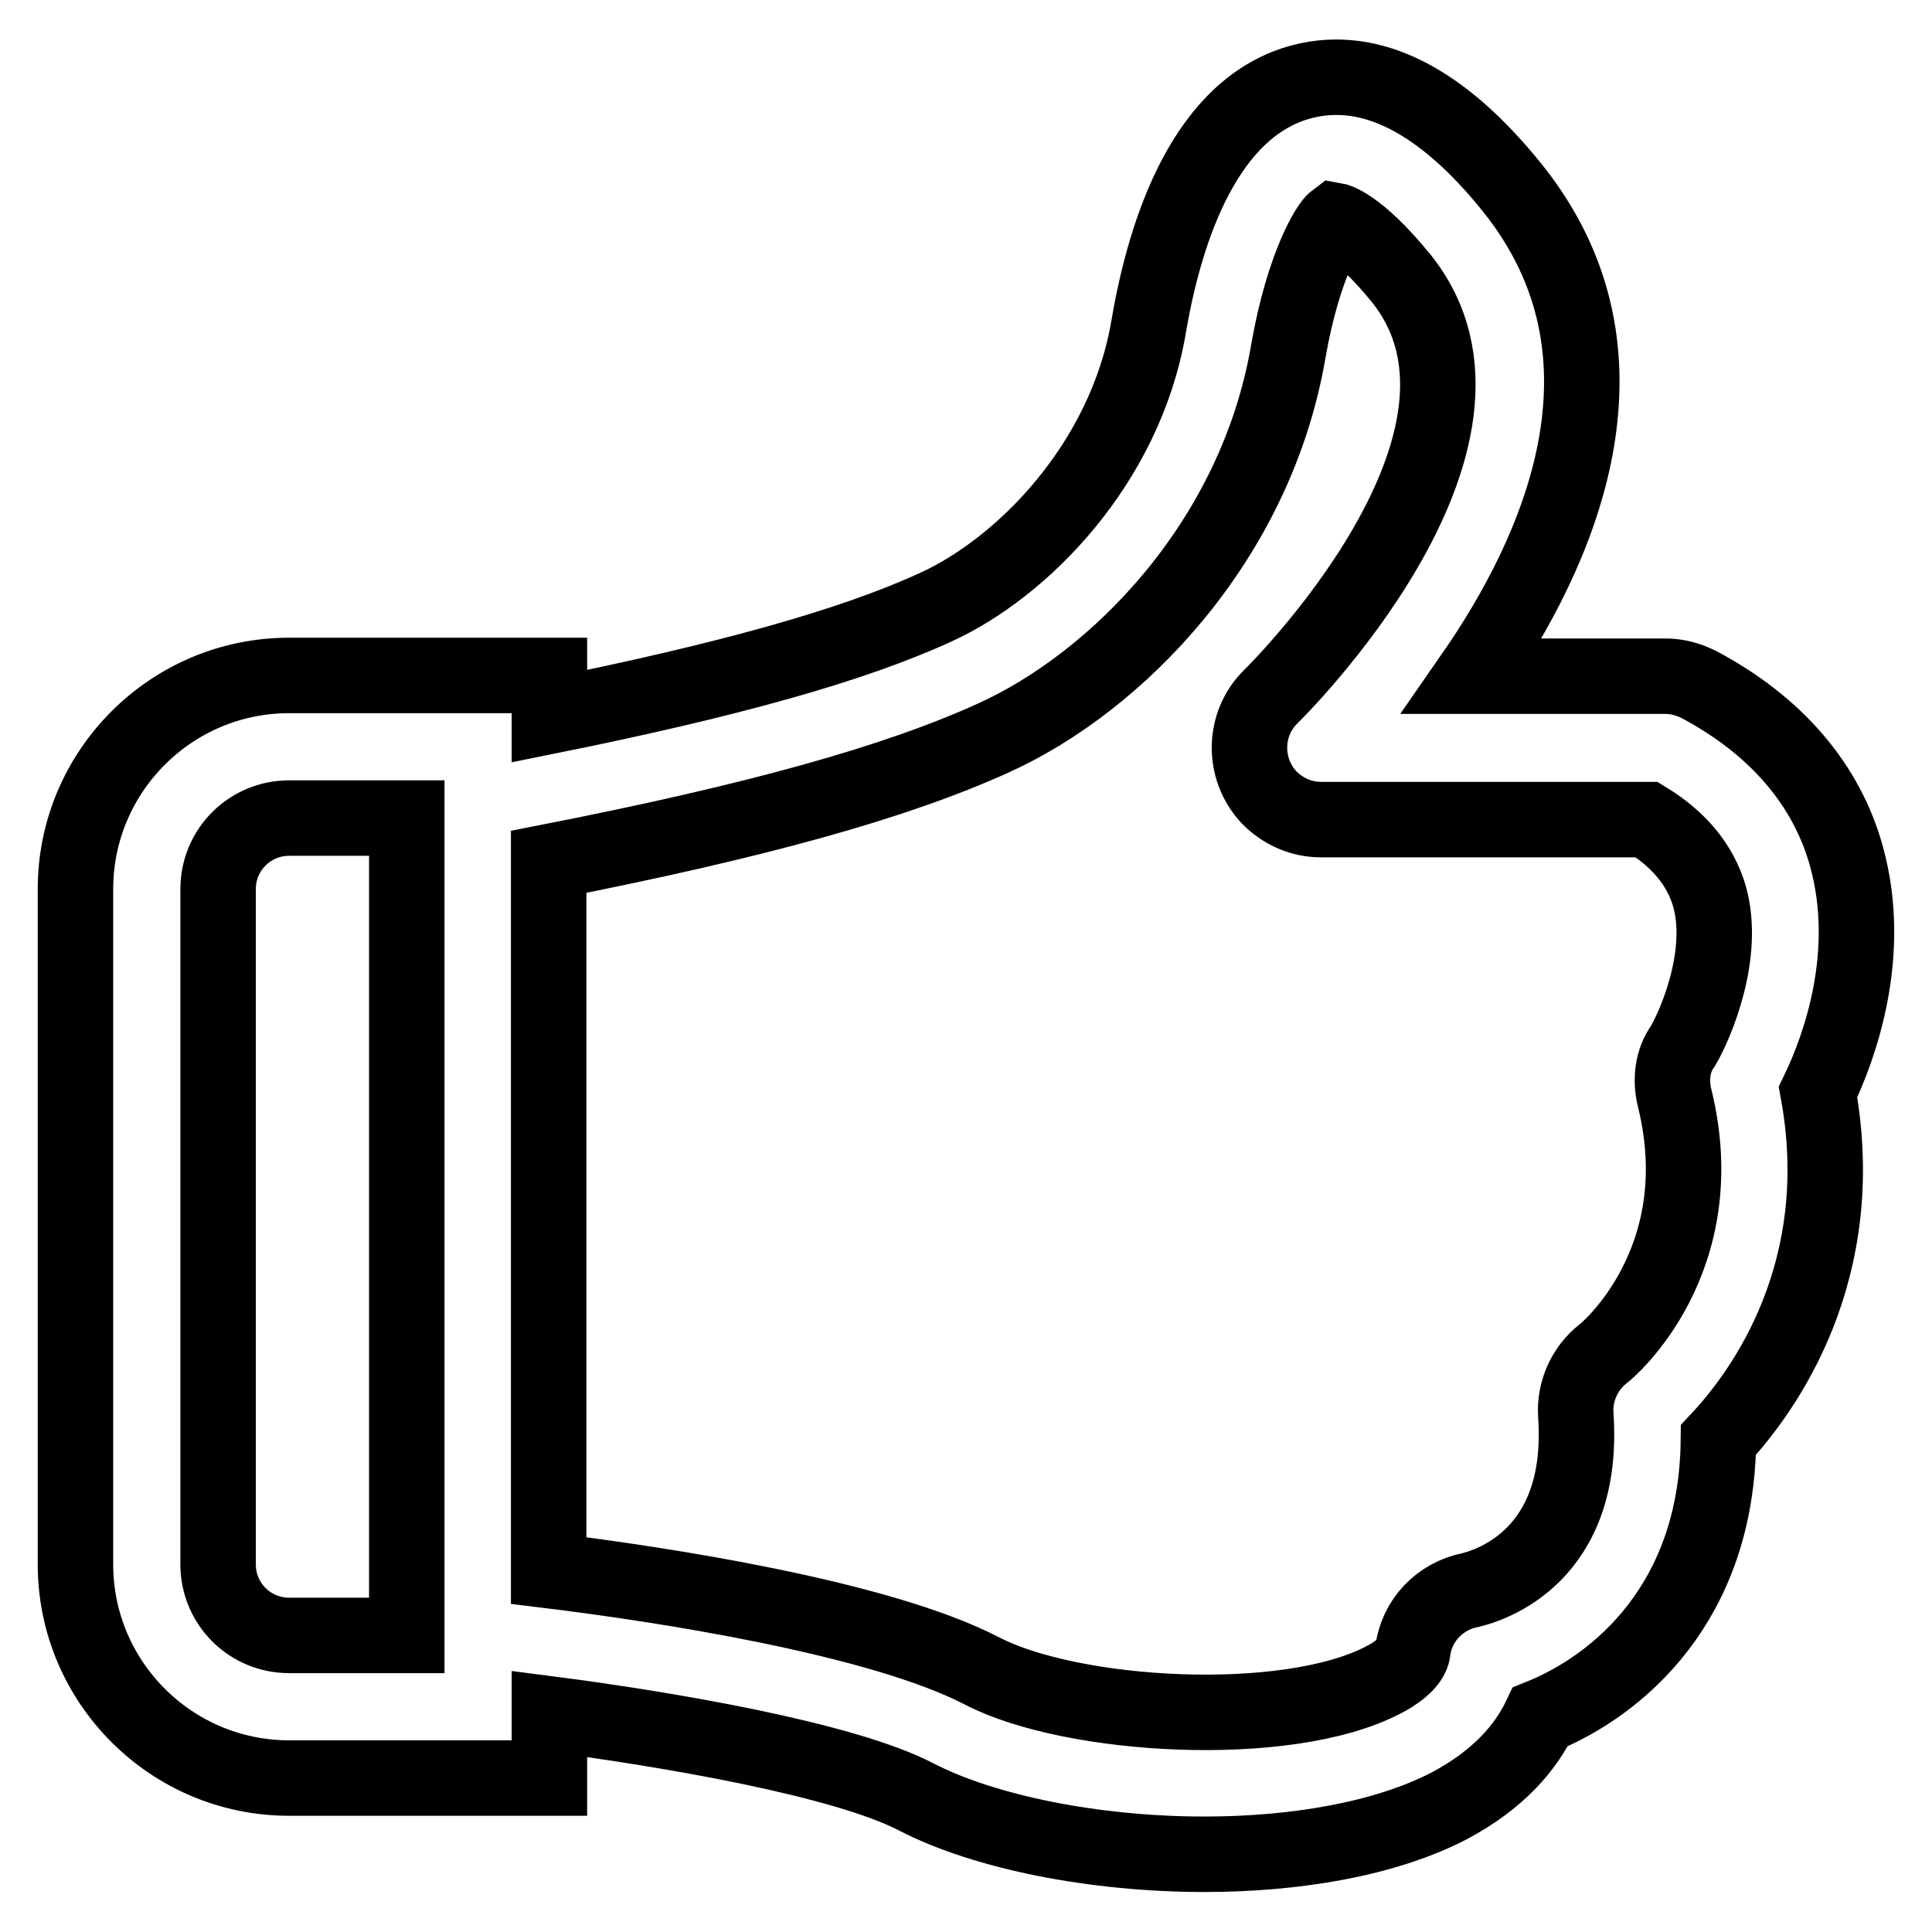 <?xml version="1.0" encoding="utf-8"?>
<!-- Svg Vector Icons : http://www.onlinewebfonts.com/icon -->
<!DOCTYPE svg PUBLIC "-//W3C//DTD SVG 1.1//EN" "http://www.w3.org/Graphics/SVG/1.1/DTD/svg11.dtd">
<svg version="1.1" xmlns="http://www.w3.org/2000/svg" xmlns:xlink="http://www.w3.org/1999/xlink" x="0px" y="0px" viewBox="0 0 256 256" enable-background="new 0 0 256 256" xml:space="preserve">
<g> <path stroke-width="10" fill-opacity="0" stroke="#000000"  d="M244.7,113.6c-2.6-9.6-9.4-17.5-19.6-22.9c-1.4-0.7-2.9-1.1-4.4-1.1h-25.6c11.4-16.4,23.2-42.4,5.3-64.7 c-9.4-11.7-18.8-16.4-27.8-14.1c-12.8,3.3-18.2,19.5-20.4,32.5c-3.1,18.2-16.8,32-28.3,37.2c-10.9,5-27.3,9.6-51.1,14.4v-5.4H38.3 c-15.6,0-28.3,12.7-28.3,28.3v89.5c0,15.6,12.7,28.3,28.3,28.3h34.5v-8.5c15.5,2,39,6,48.6,11c9.1,4.7,23.7,7.6,38.2,7.6 c12,0,23.9-2,32.4-6.4c6.6-3.5,10.2-7.8,12.1-11.8c10.4-4.2,23.4-15.2,23.6-36.7c6.2-6.6,17.5-22.5,13.2-46.1 C243.8,138.7,248.2,126.4,244.7,113.6z M53.9,216.5v0.2H38.3c-5.2,0-9.4-4.2-9.4-9.4v-89.5c0-5.2,4.2-9.4,9.4-9.4h15.6V216.5z  M221.9,145.5c5.3,21.5-8.9,33.5-9.5,33.9c-2.4,1.9-3.8,4.9-3.6,8.1c1.3,18.8-11.5,22.6-14,23.2c-4,0.8-7.1,4-7.6,8.1 c-0.2,1.6-2.5,3.1-3.9,3.8c-12.8,6.7-41.3,5-53.2-1.2c-13.7-7.1-42.7-11.5-57.4-13.3v-93.9c27.5-5.4,45.9-10.5,58.9-16.4 c16.4-7.4,34.8-26.1,39.1-51.2c2-11.5,5.4-16.8,6.2-17.4c0,0,2.9,0.5,8.7,7.6c17.4,21.5-16.9,55.2-17.2,55.5 c-3.7,3.6-3.8,9.6-0.2,13.4c1.8,1.8,4.2,2.9,6.8,2.9h43.2c4.4,2.7,7.1,6.1,8.3,10.1c2.2,7.7-1.8,17-3.5,19.9 C221.6,140.5,221.3,143.1,221.9,145.5L221.9,145.5z"/></g>
</svg>